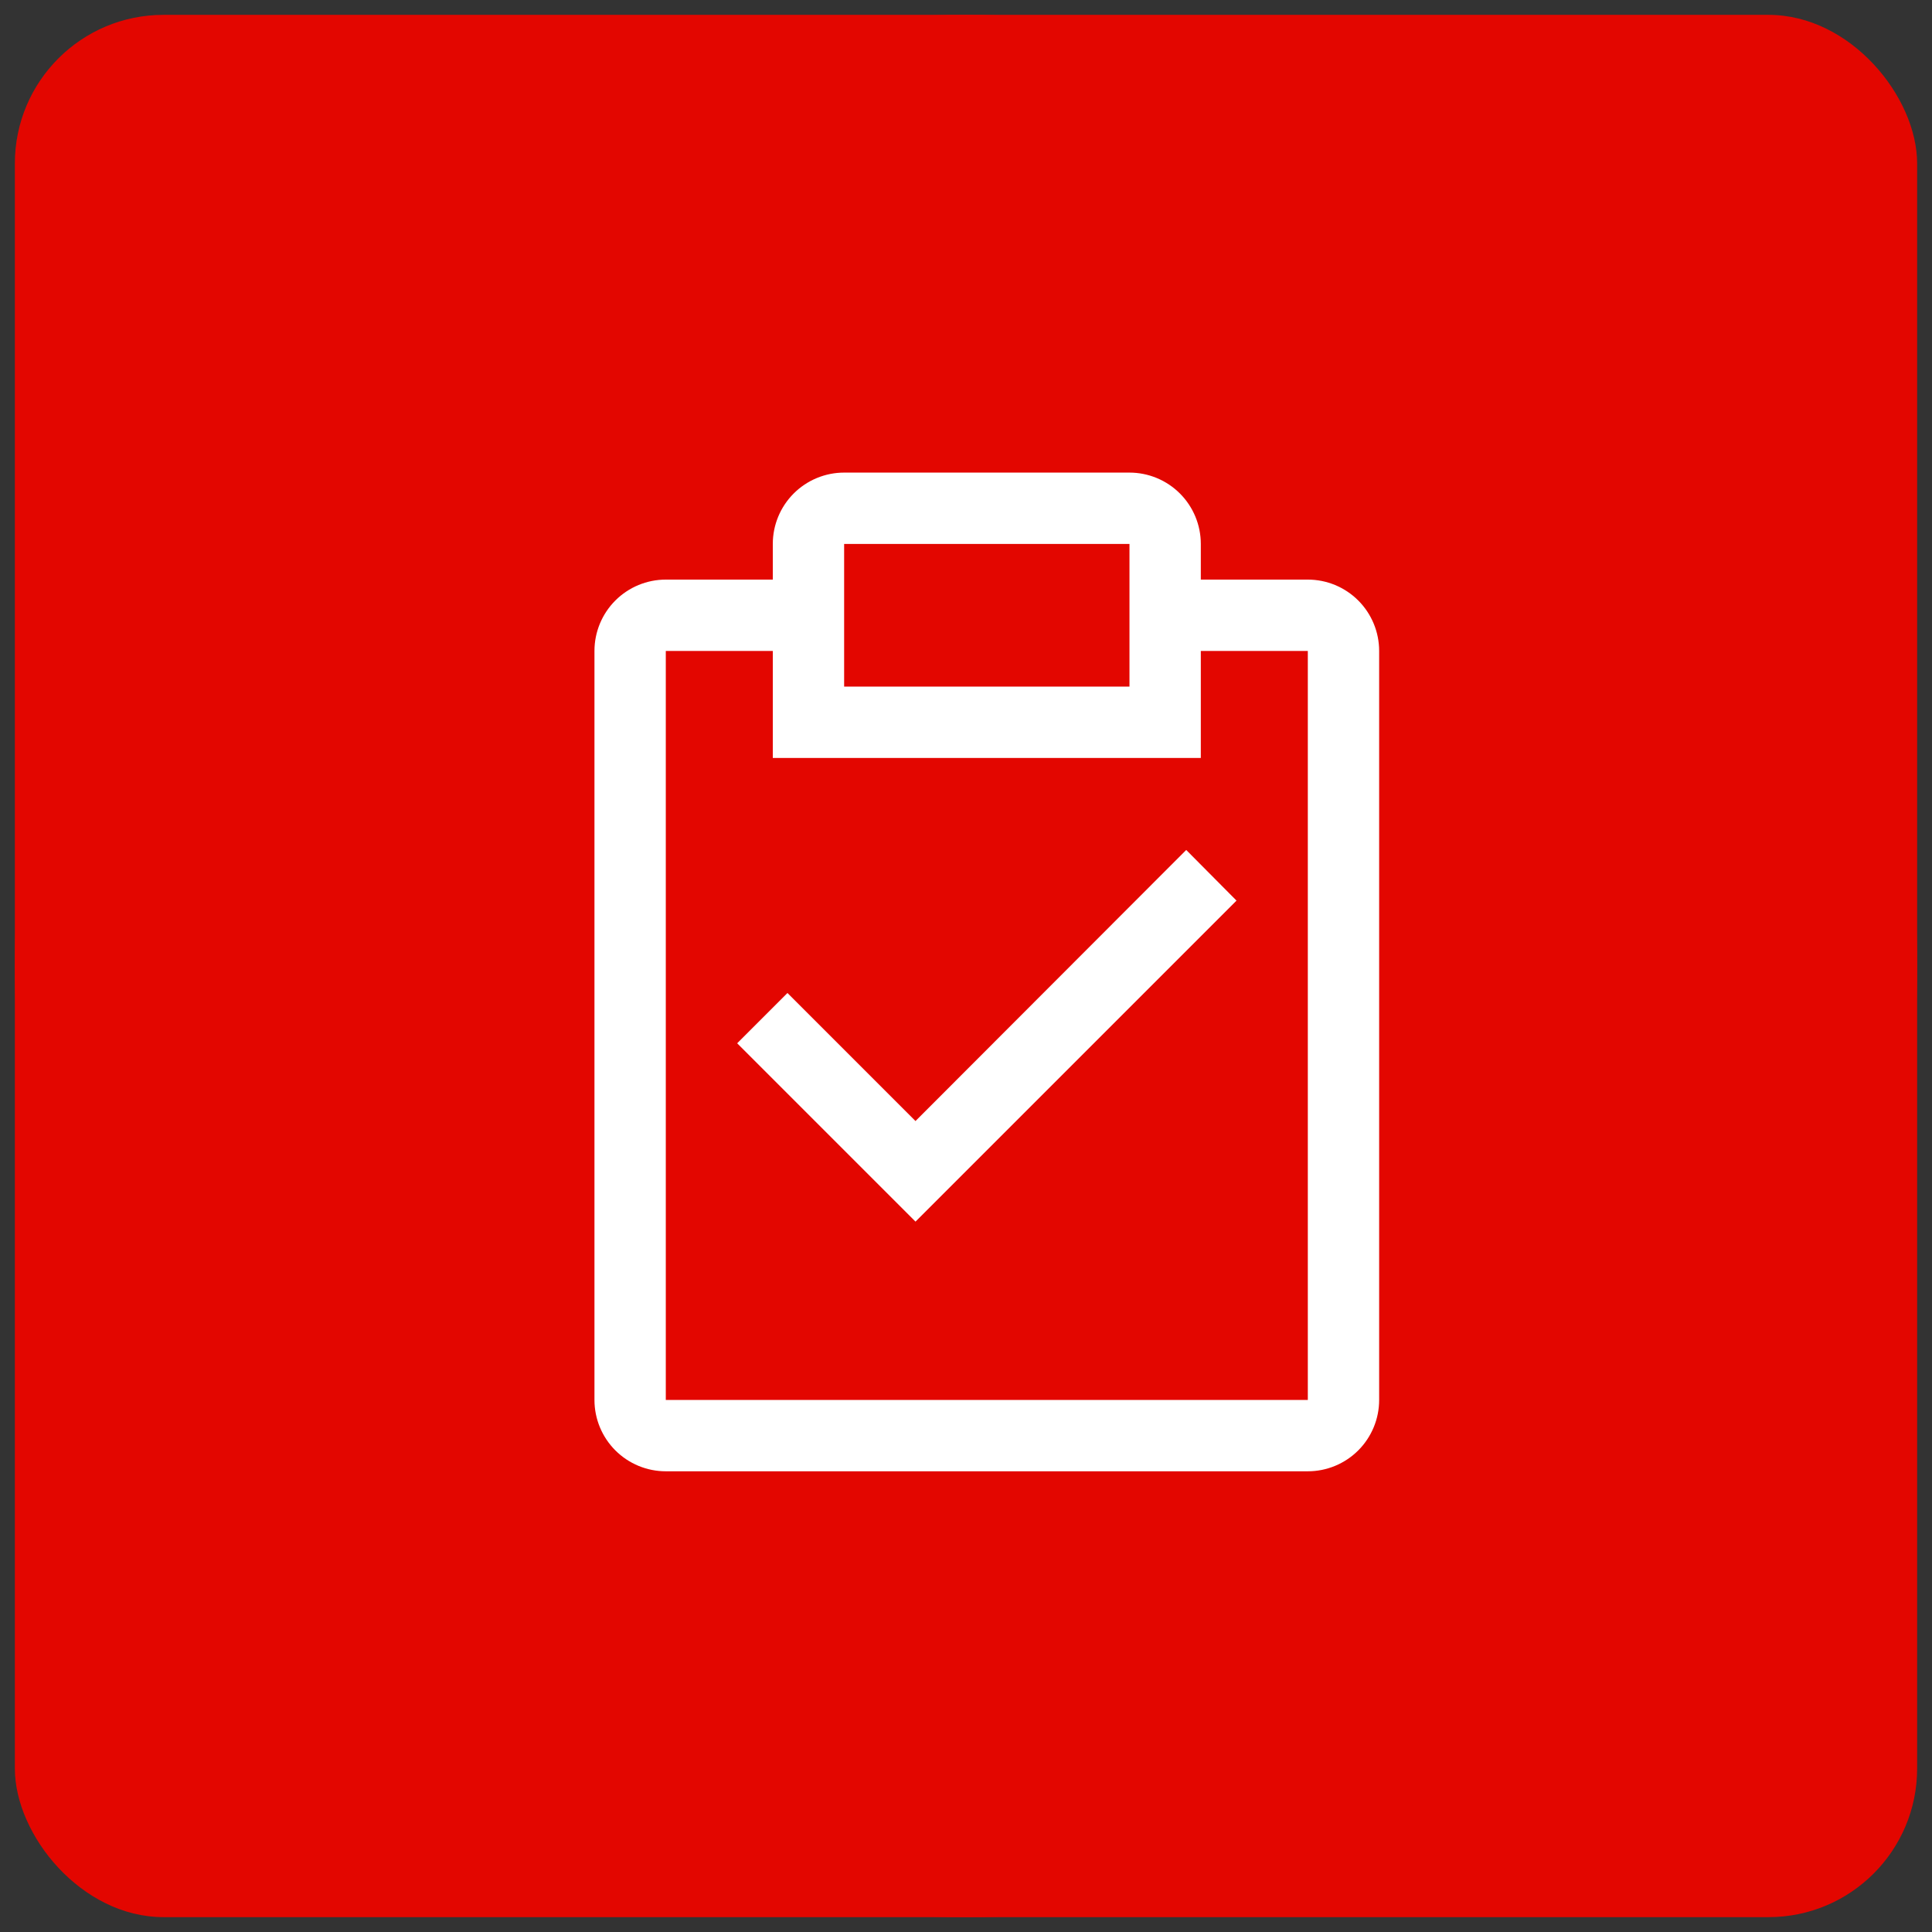 <svg width="65" height="65" viewBox="0 0 65 65" fill="none" xmlns="http://www.w3.org/2000/svg">
<rect x="0" y="0" width="65" height="65" fill="#333333" stroke="none"/>
<g clip-path="url(#clip0_1687_8327)">
<rect x="0.5" y="0.5" width="64" height="64" rx="5" fill="#E30600"/>
<circle cx="32.5" cy="32.5" r="32" fill="#E30600"/>
<g clip-path="url(#clip1_1687_8327)">
<path d="M30.801 37.716L26.493 33.408L24.801 35.1L30.801 41.1L41.601 30.3L39.909 28.596L30.801 37.716Z" fill="white"/>
<path d="M44 19.5H40.4V18.3C40.4 17.663 40.147 17.053 39.697 16.603C39.247 16.153 38.636 15.9 38 15.9H28.4C27.764 15.9 27.153 16.153 26.703 16.603C26.253 17.053 26 17.663 26 18.3V19.5H22.4C21.764 19.5 21.153 19.753 20.703 20.203C20.253 20.653 20 21.264 20 21.9V47.1C20 47.736 20.253 48.347 20.703 48.797C21.153 49.247 21.764 49.5 22.4 49.5H44C44.636 49.5 45.247 49.247 45.697 48.797C46.147 48.347 46.4 47.736 46.4 47.1V21.9C46.4 21.264 46.147 20.653 45.697 20.203C45.247 19.753 44.636 19.5 44 19.5ZM28.4 18.3H38V23.1H28.4V18.3ZM44 47.1H22.4V21.9H26V25.5H40.4V21.9H44V47.1Z" fill="white"/>
</g>
</g>
<defs>
<clipPath id="clip0_1687_8327">
<rect x="0.5" y="0.5" width="64" height="64" rx="5" fill="white"/>
</clipPath>
<clipPath id="clip1_1687_8327">
<rect width="38.4" height="38.4" fill="white" transform="translate(14 13.5)"/>
</clipPath>
</defs>
</svg>
